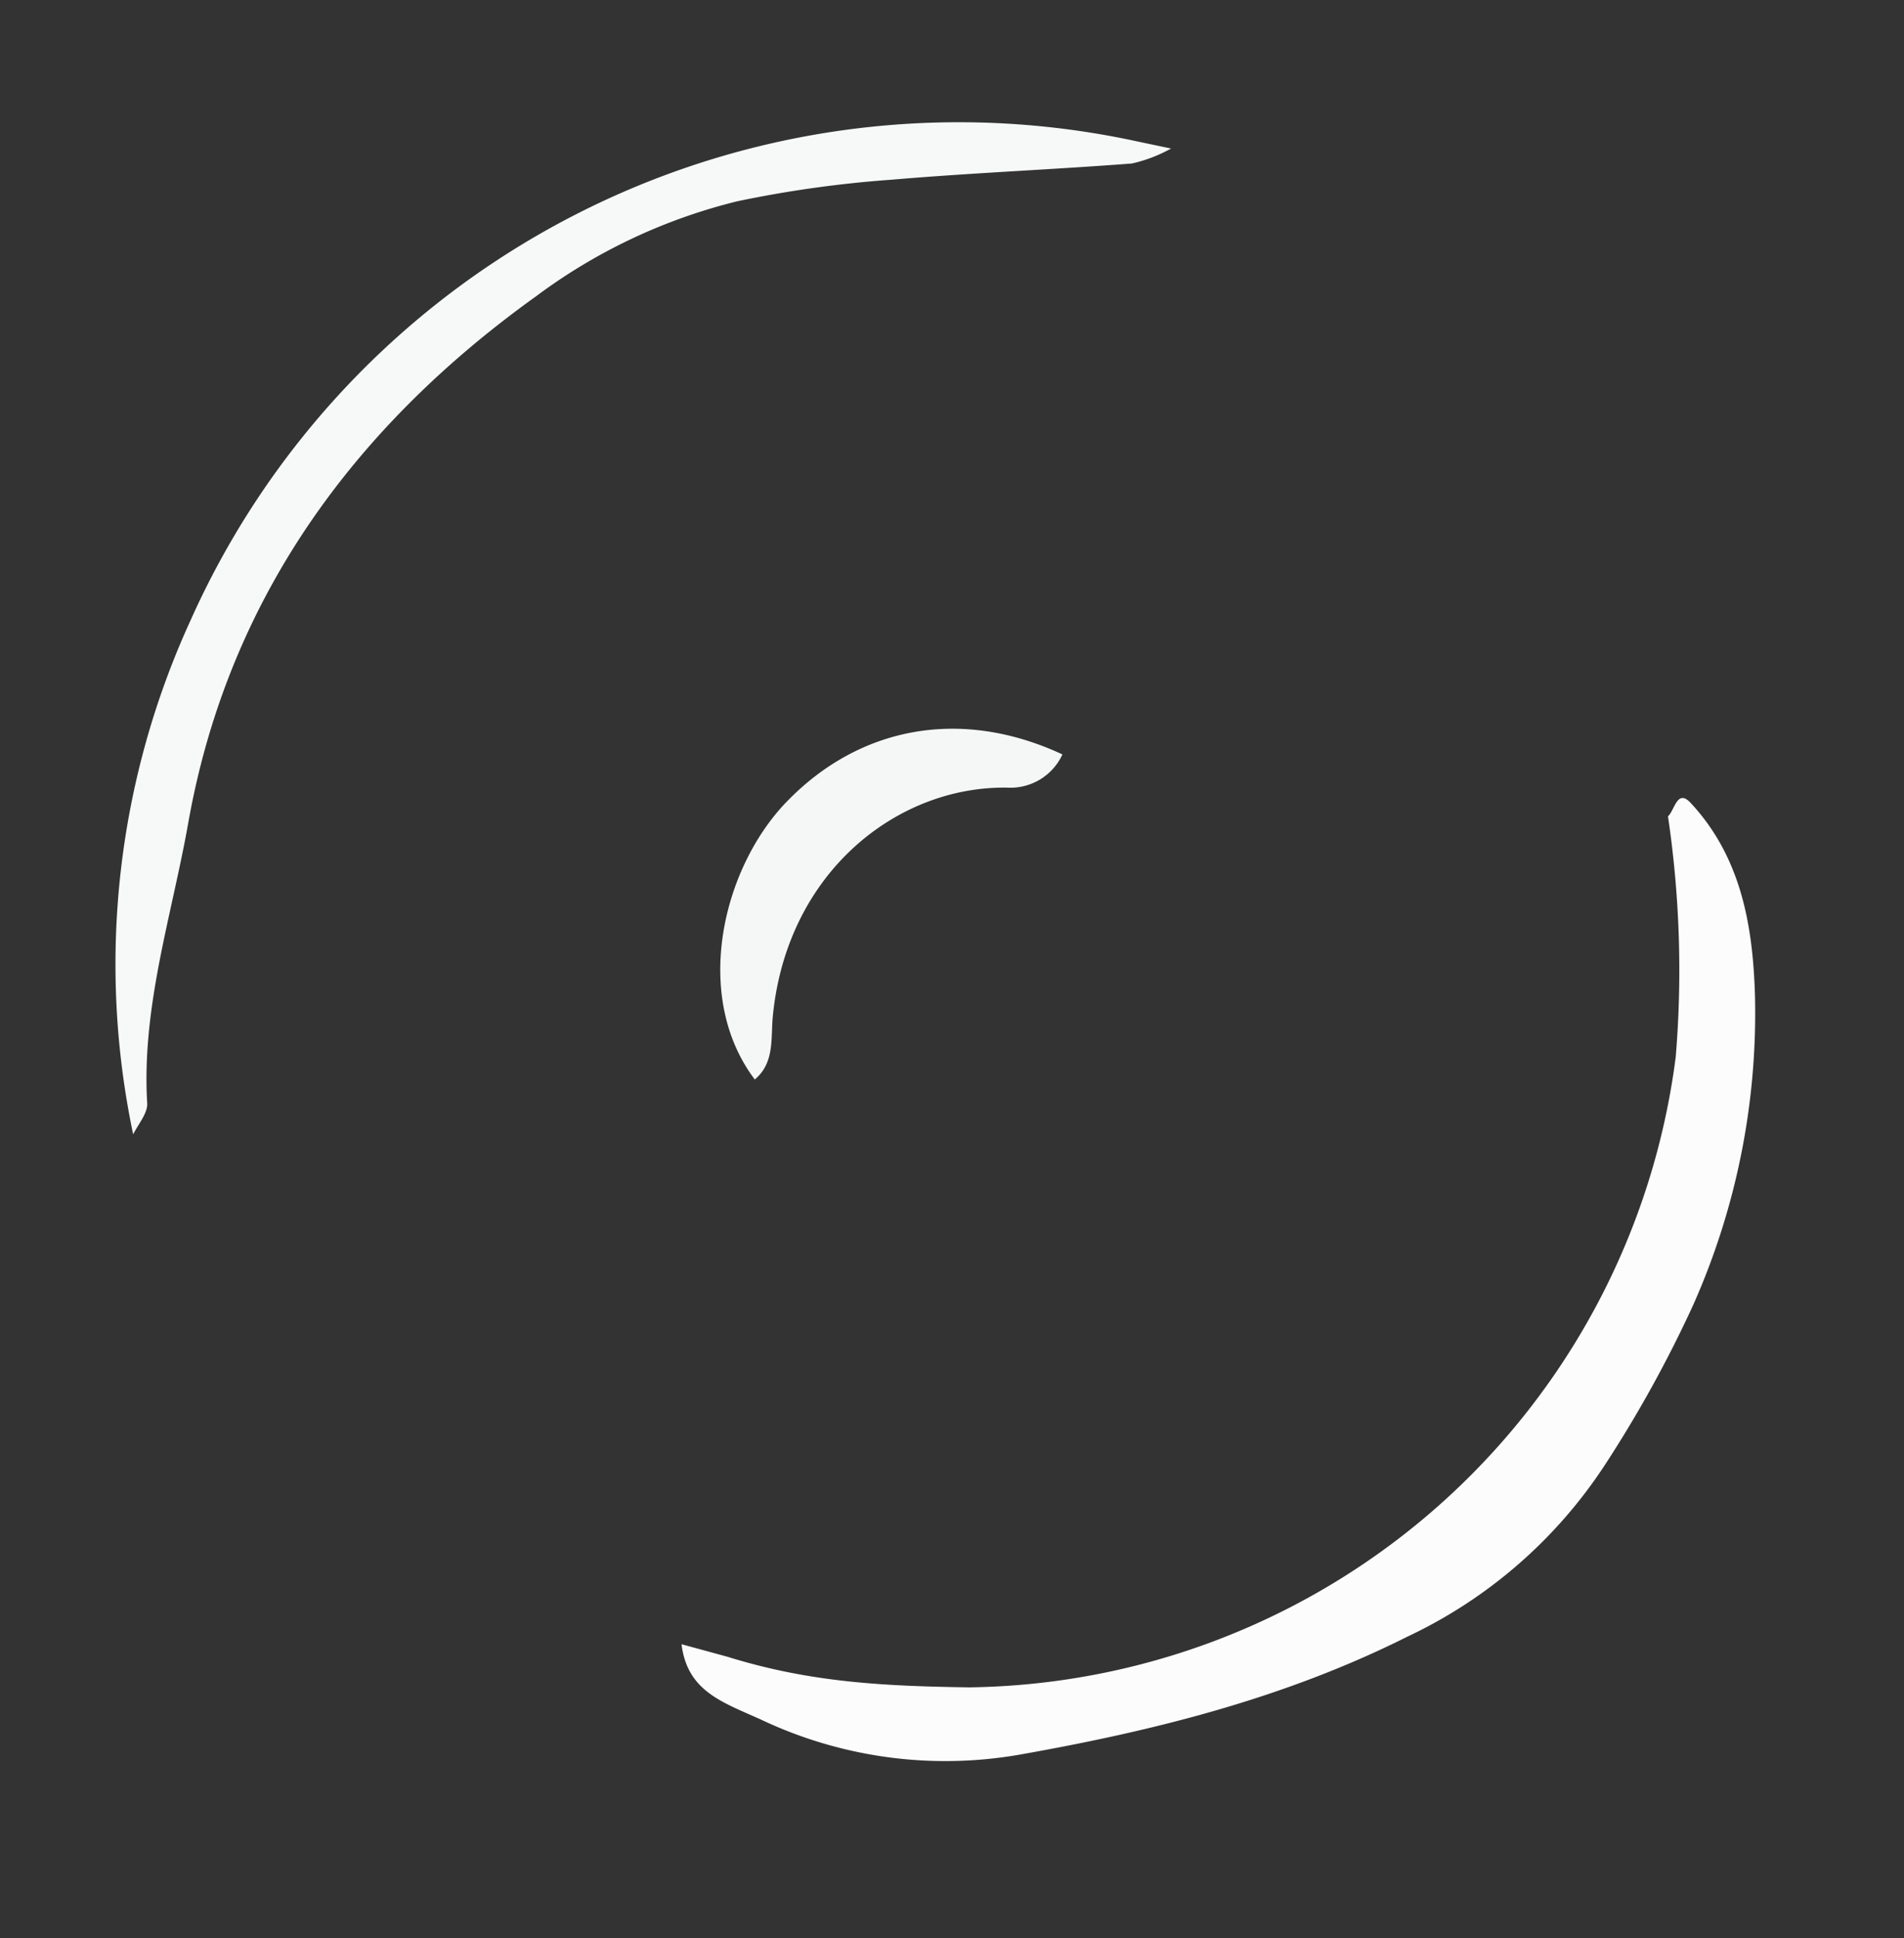 <svg id="Layer_1" data-name="Layer 1" xmlns="http://www.w3.org/2000/svg" viewBox="0 0 105.52 107.39"><rect x="0" y="0" width="105.52" height="107.39" fill="#333333" stroke="none"/><defs><style>.cls-1{fill:#f7f9f9;}.cls-2{fill:#fcfcfd;}.cls-3{fill:#f5f7f7;}</style></defs><title>reflection-two</title><g id="Layer_2" data-name="Layer 2"><g id="myss_Island_scene_bkgrnd_Image" data-name="myss Island scene bkgrnd Image"><path class="cls-1" d="M64.9,8.23a8.11,8.11,0,0,1-2.18.83c-4.45.34-8.91.52-13.35.9a63.91,63.91,0,0,0-8.5,1.19,31,31,0,0,0-11.18,5.28C19.54,23.71,12.62,33.25,10.43,45.61c-.91,5.13-2.6,10.22-2.27,15.56,0,.54-.5,1.12-.78,1.68a45.74,45.74,0,0,1,3.19-28.5A46.63,46.63,0,0,1,63,7.83Z"/><path class="cls-2" d="M37.77,91.1l2.53.69c4.56,1.42,8.61,1.63,13.39,1.7A40,40,0,0,0,92.87,58.55a58.21,58.21,0,0,0-.43-13.32c.38-.35.51-1.55,1.26-.74,2.79,3,3.44,6.78,3.56,10.63a39.77,39.77,0,0,1-3.43,17.2A68.5,68.5,0,0,1,89,81.08a26.62,26.62,0,0,1-11,9.6c-6.78,3.4-14,5.21-21.39,6.52a23.88,23.88,0,0,1-14.47-1.94C40,94.3,38.09,93.69,37.77,91.1Z"/><path class="cls-3" d="M58.88,41.8a3.17,3.17,0,0,1-3.05,1.84c-6.1-.1-12.22,4.68-13,12.66-.12,1.24.11,2.58-1,3.51C38.37,55.23,40,48.16,43.58,44.44,47.66,40.21,53.3,39.2,58.88,41.8Z"/></g></g></svg>